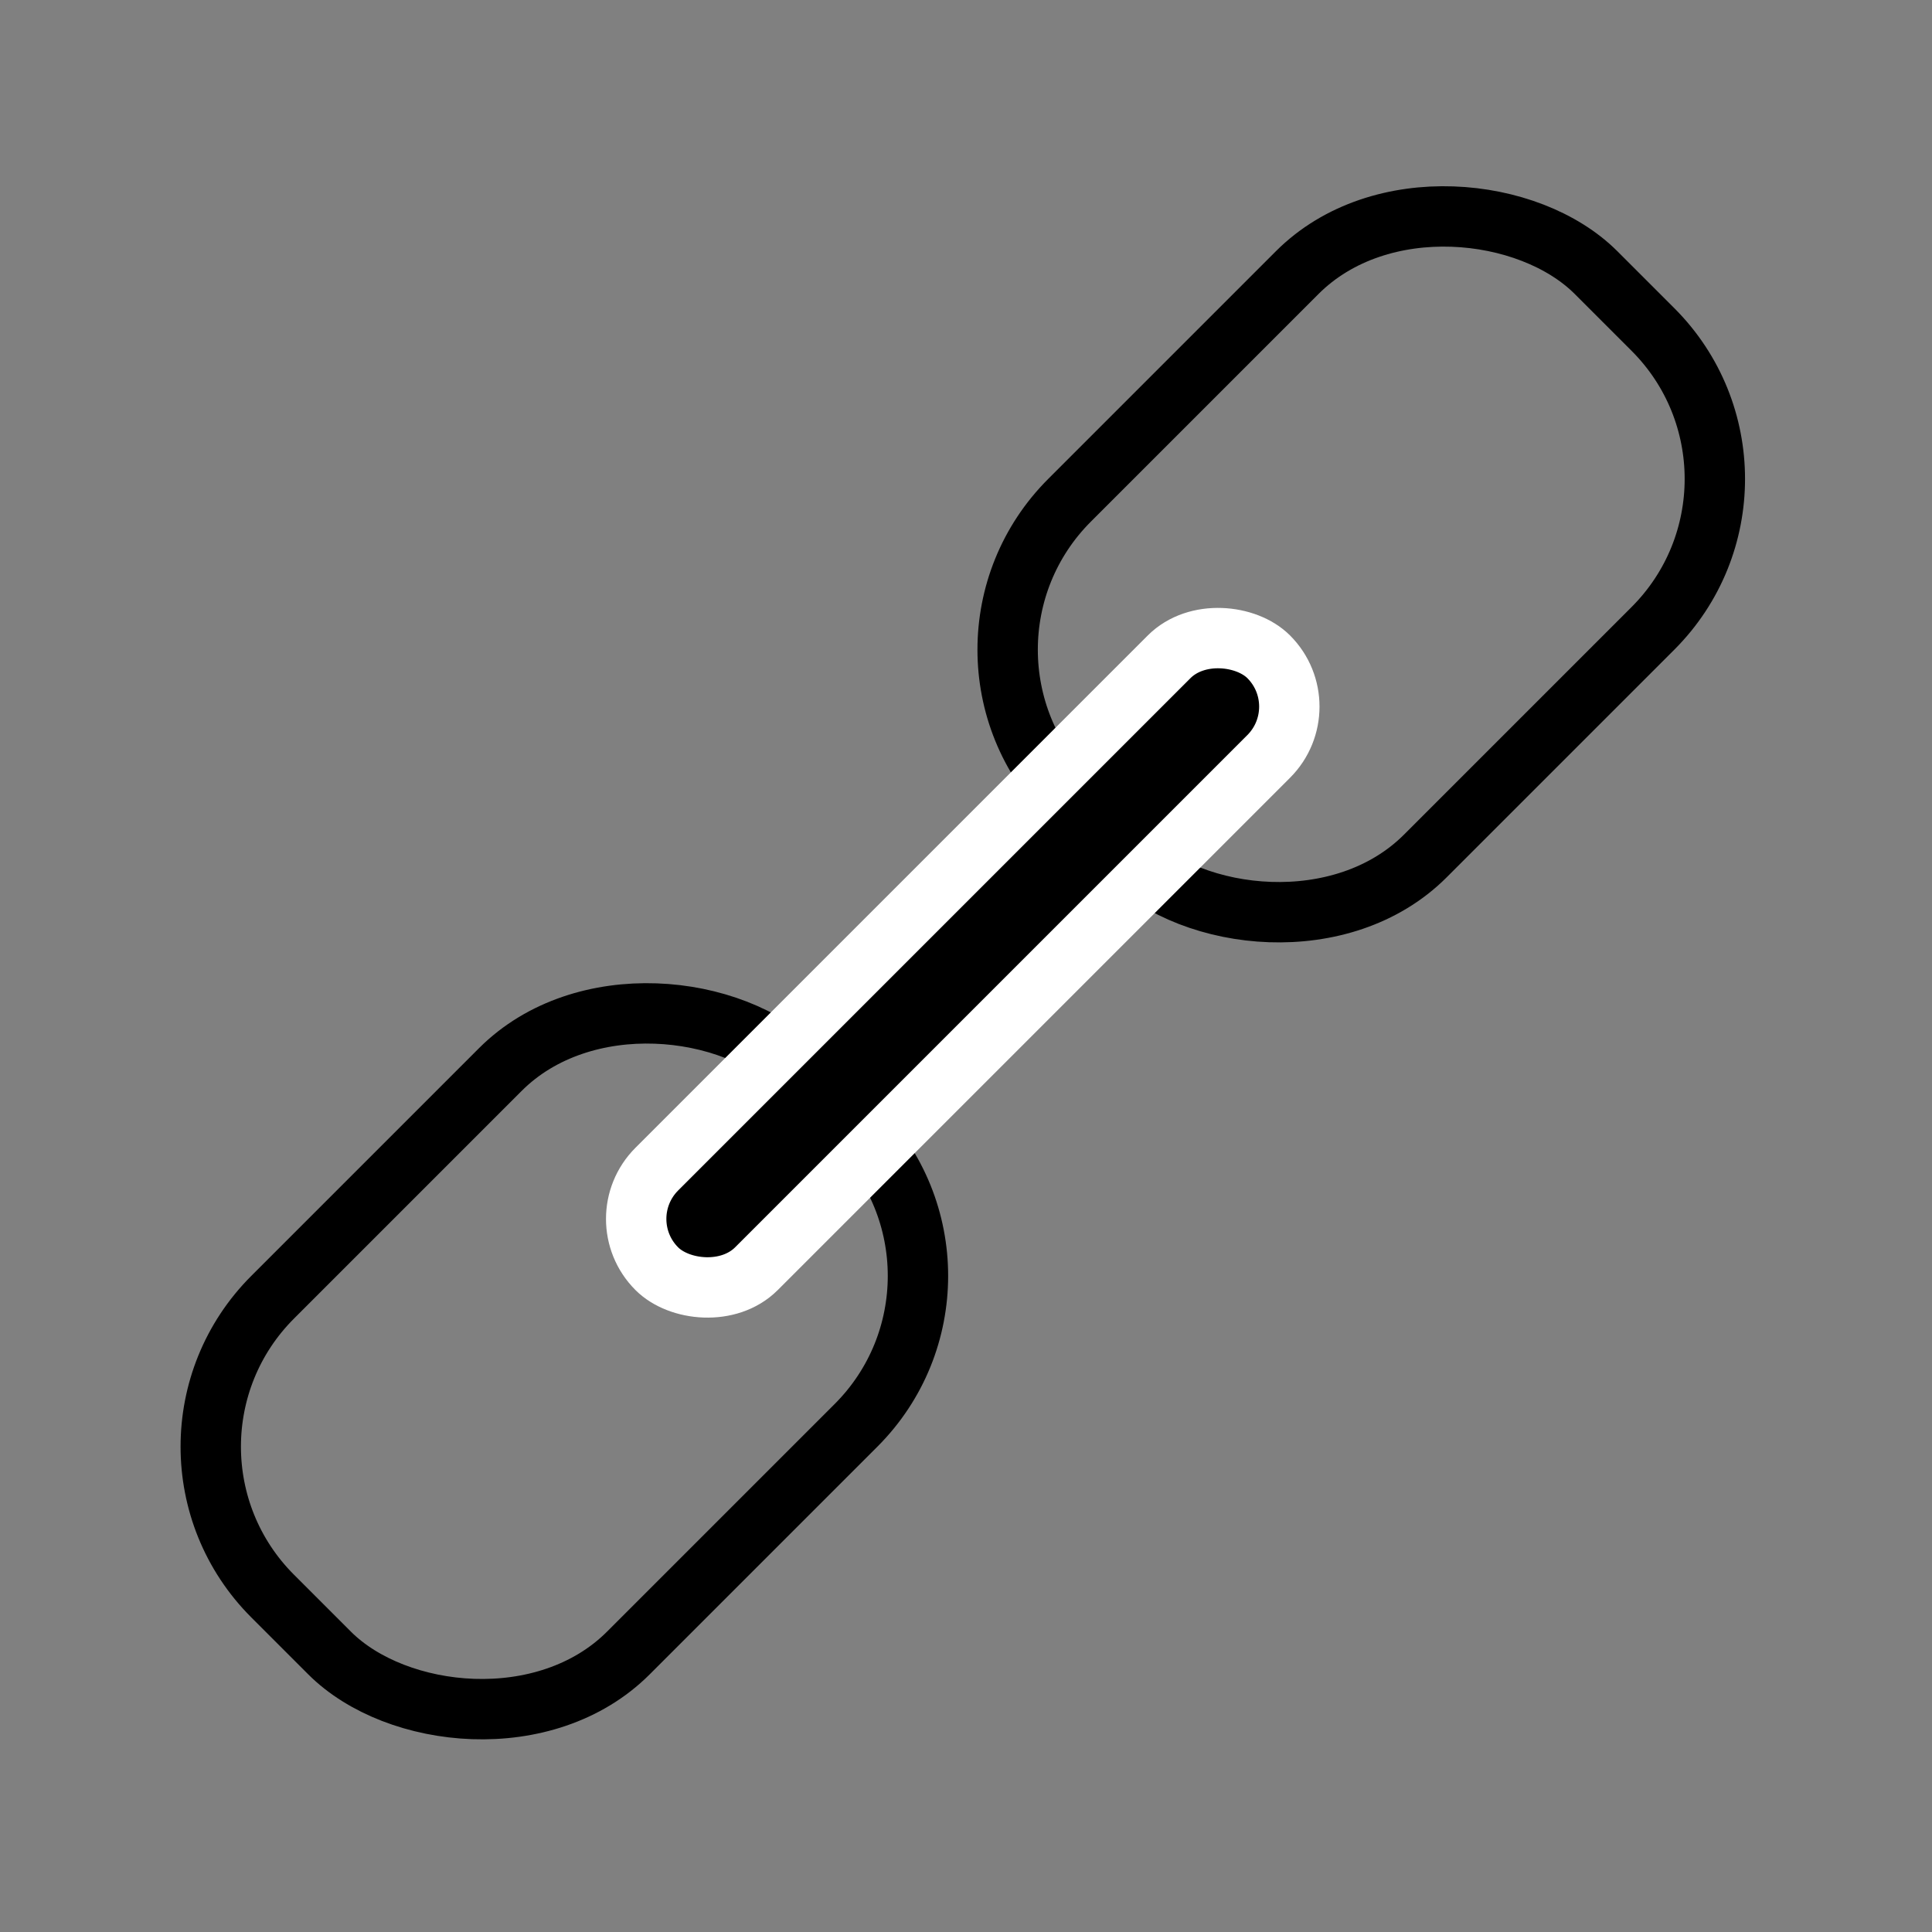 <svg width="32" height="32" viewBox="0 0 32 32" fill="none" xmlns="http://www.w3.org/2000/svg">
<rect x="0" y="0" width="32" height="32" fill="#808080" stroke="none"/>
<rect x="2.041" y="23.961" width="12.333" height="8.333" rx="3.5" transform="rotate(-45 2.041 23.961)" stroke="black"/>
<rect x="15.24" y="10.761" width="12.333" height="8.333" rx="3.5" transform="rotate(-45 15.24 10.761)" stroke="black"/>
<rect x="10.054" y="20.189" width="14.333" height="2.333" rx="1.167" transform="rotate(-45 10.054 20.189)" fill="black" stroke="white"/>
</svg>
